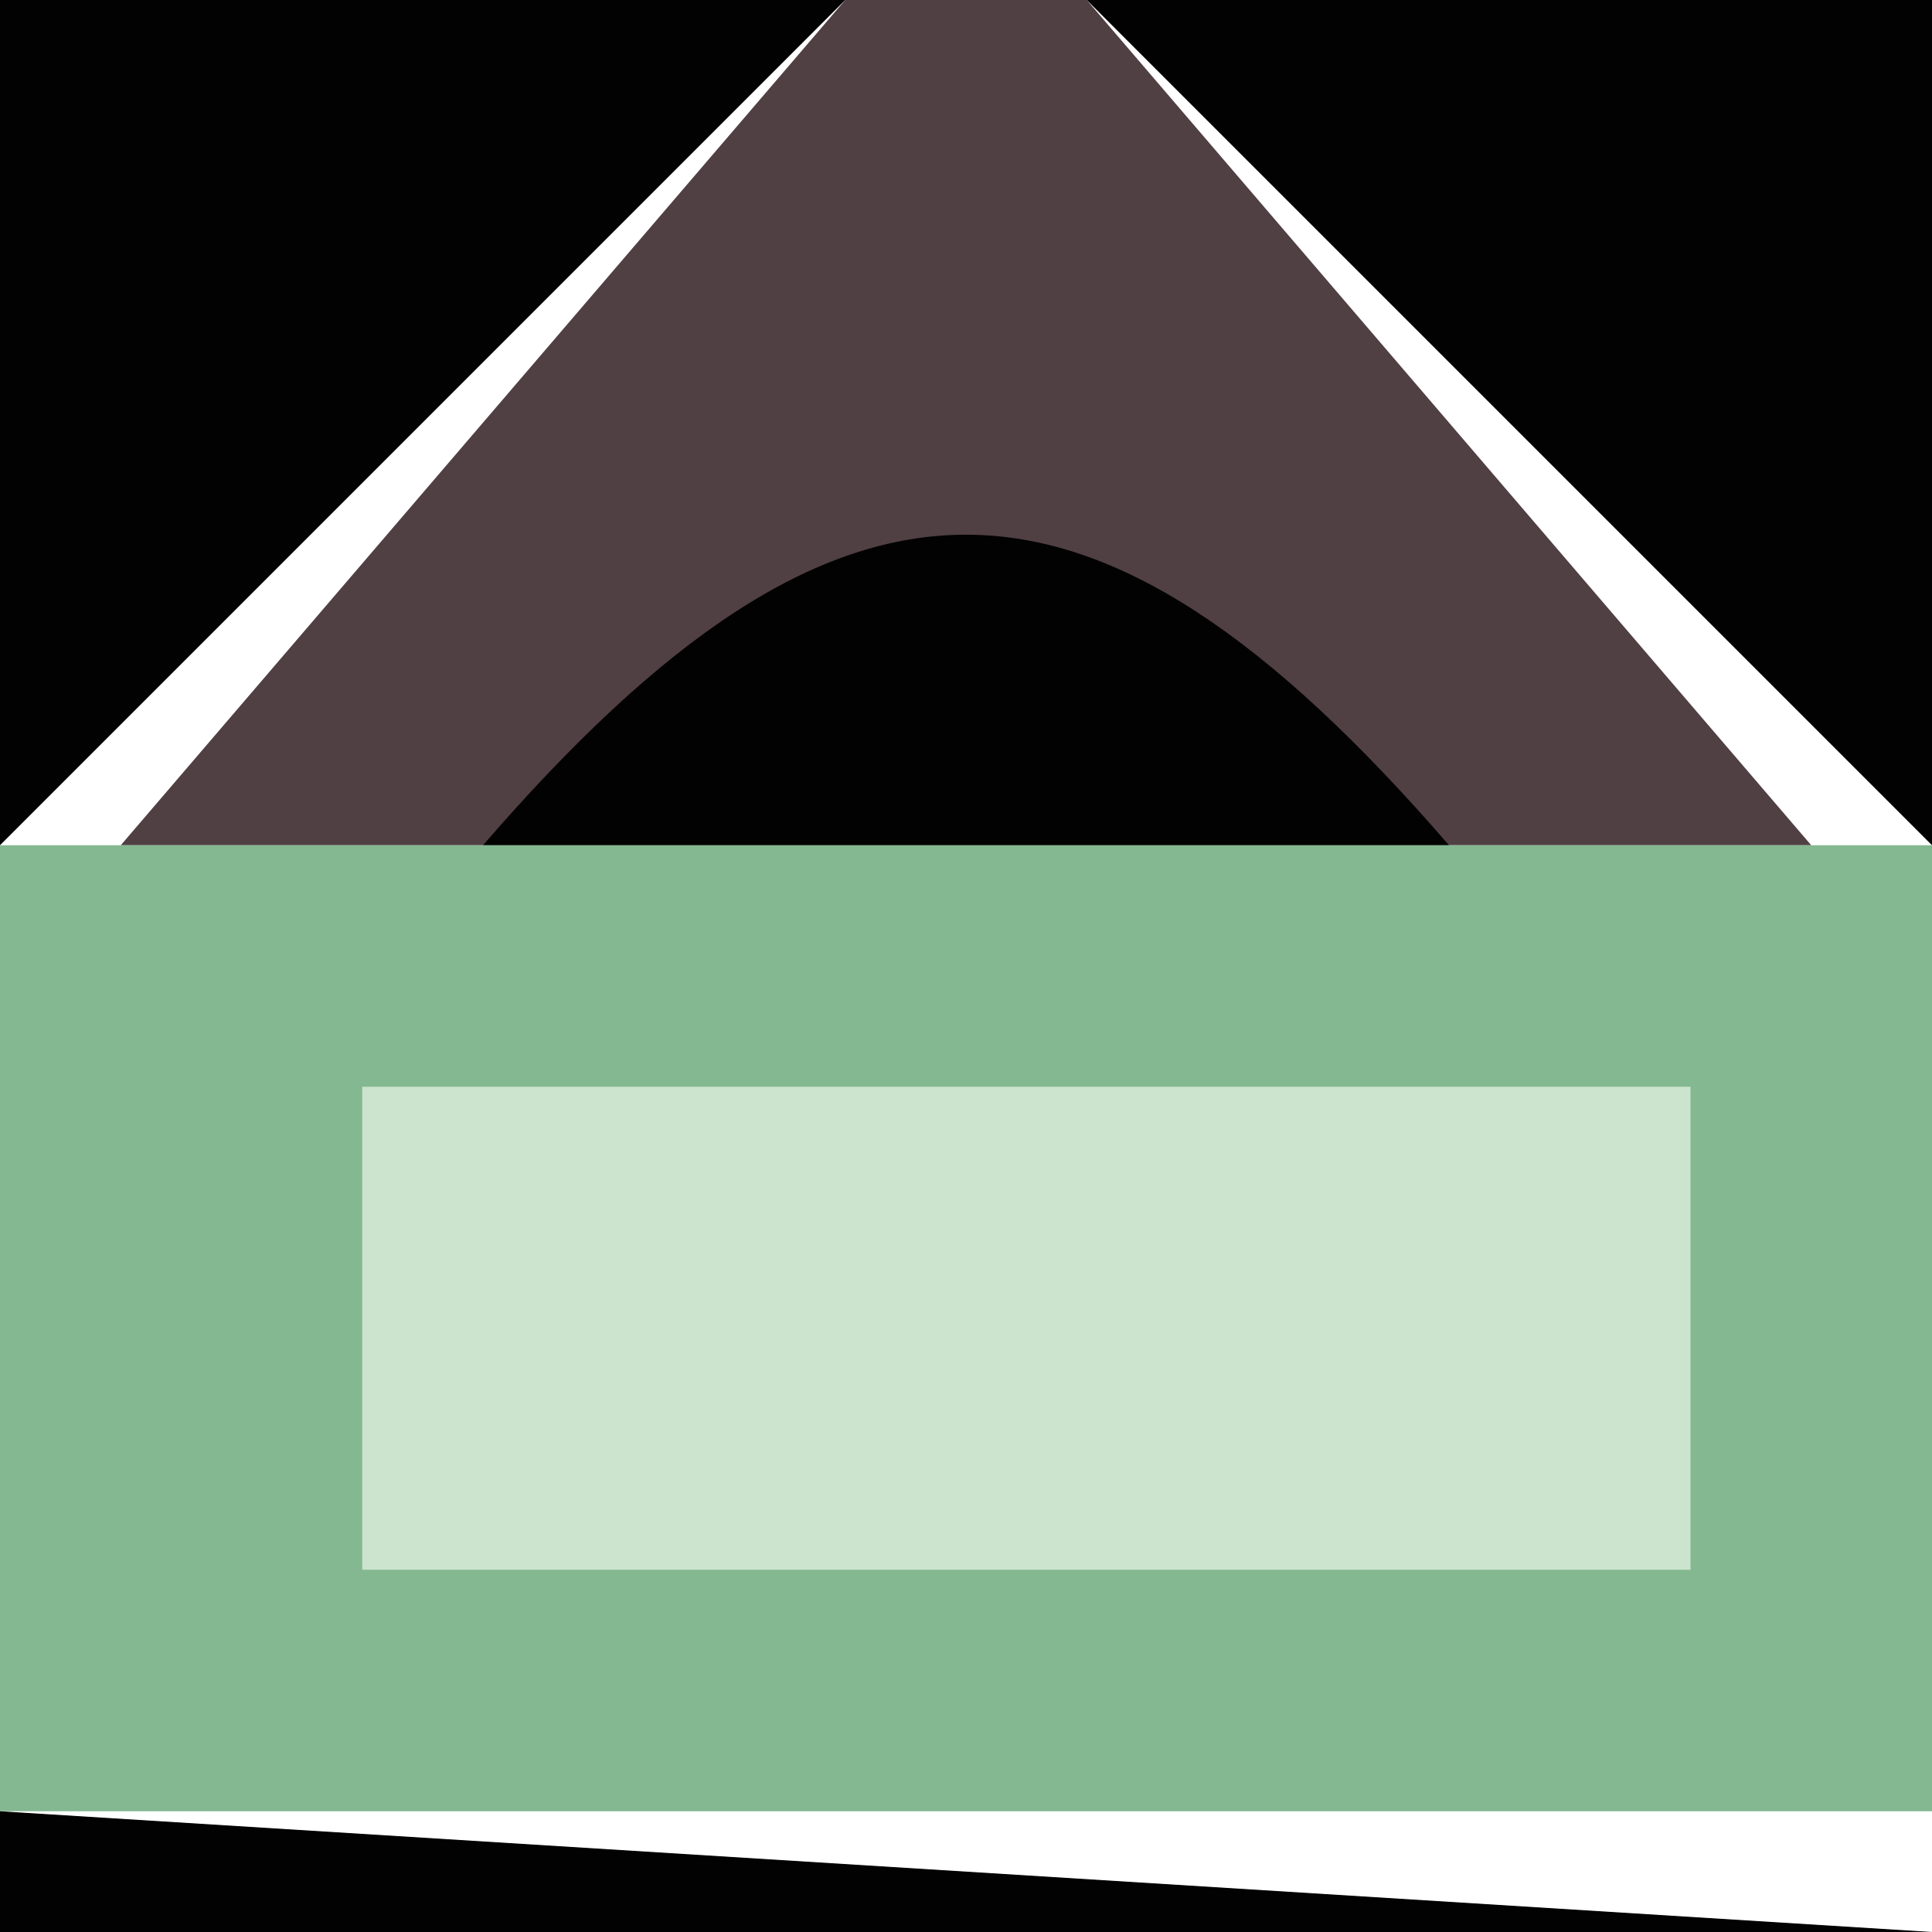 <?xml version="1.0" standalone="yes"?>
<svg xmlns="http://www.w3.org/2000/svg" width="16" height="16">
<path style="fill:#020202; stroke:none;" d="M0 0L0 7L7 0L0 0z"/>
<path style="fill:#503f43; stroke:none;" d="M7 0L1 7L15 7L9 0L7 0z"/>
<path style="fill:#020202; stroke:none;" d="M9 0L16 7L16 0L9 0z"/>
<path style="fill:#6a162b; stroke:none;" d="M6 1L7 2L6 1M9 1L10 2L9 1z"/>
<path style="fill:#020202; stroke:none;" d="M4 7L12 7C9.034 3.571 6.966 3.571 4 7z"/>
<path style="fill:#84b891; stroke:none;" d="M0 7L0 15L16 15L16 7L0 7z"/>
<path style="fill:#cce4ce; stroke:none;" d="M3 9L3 13L14 13L14 9L3 9z"/>
<path style="fill:#020202; stroke:none;" d="M0 15L0 16L16 16L0 15z"/>
</svg>
